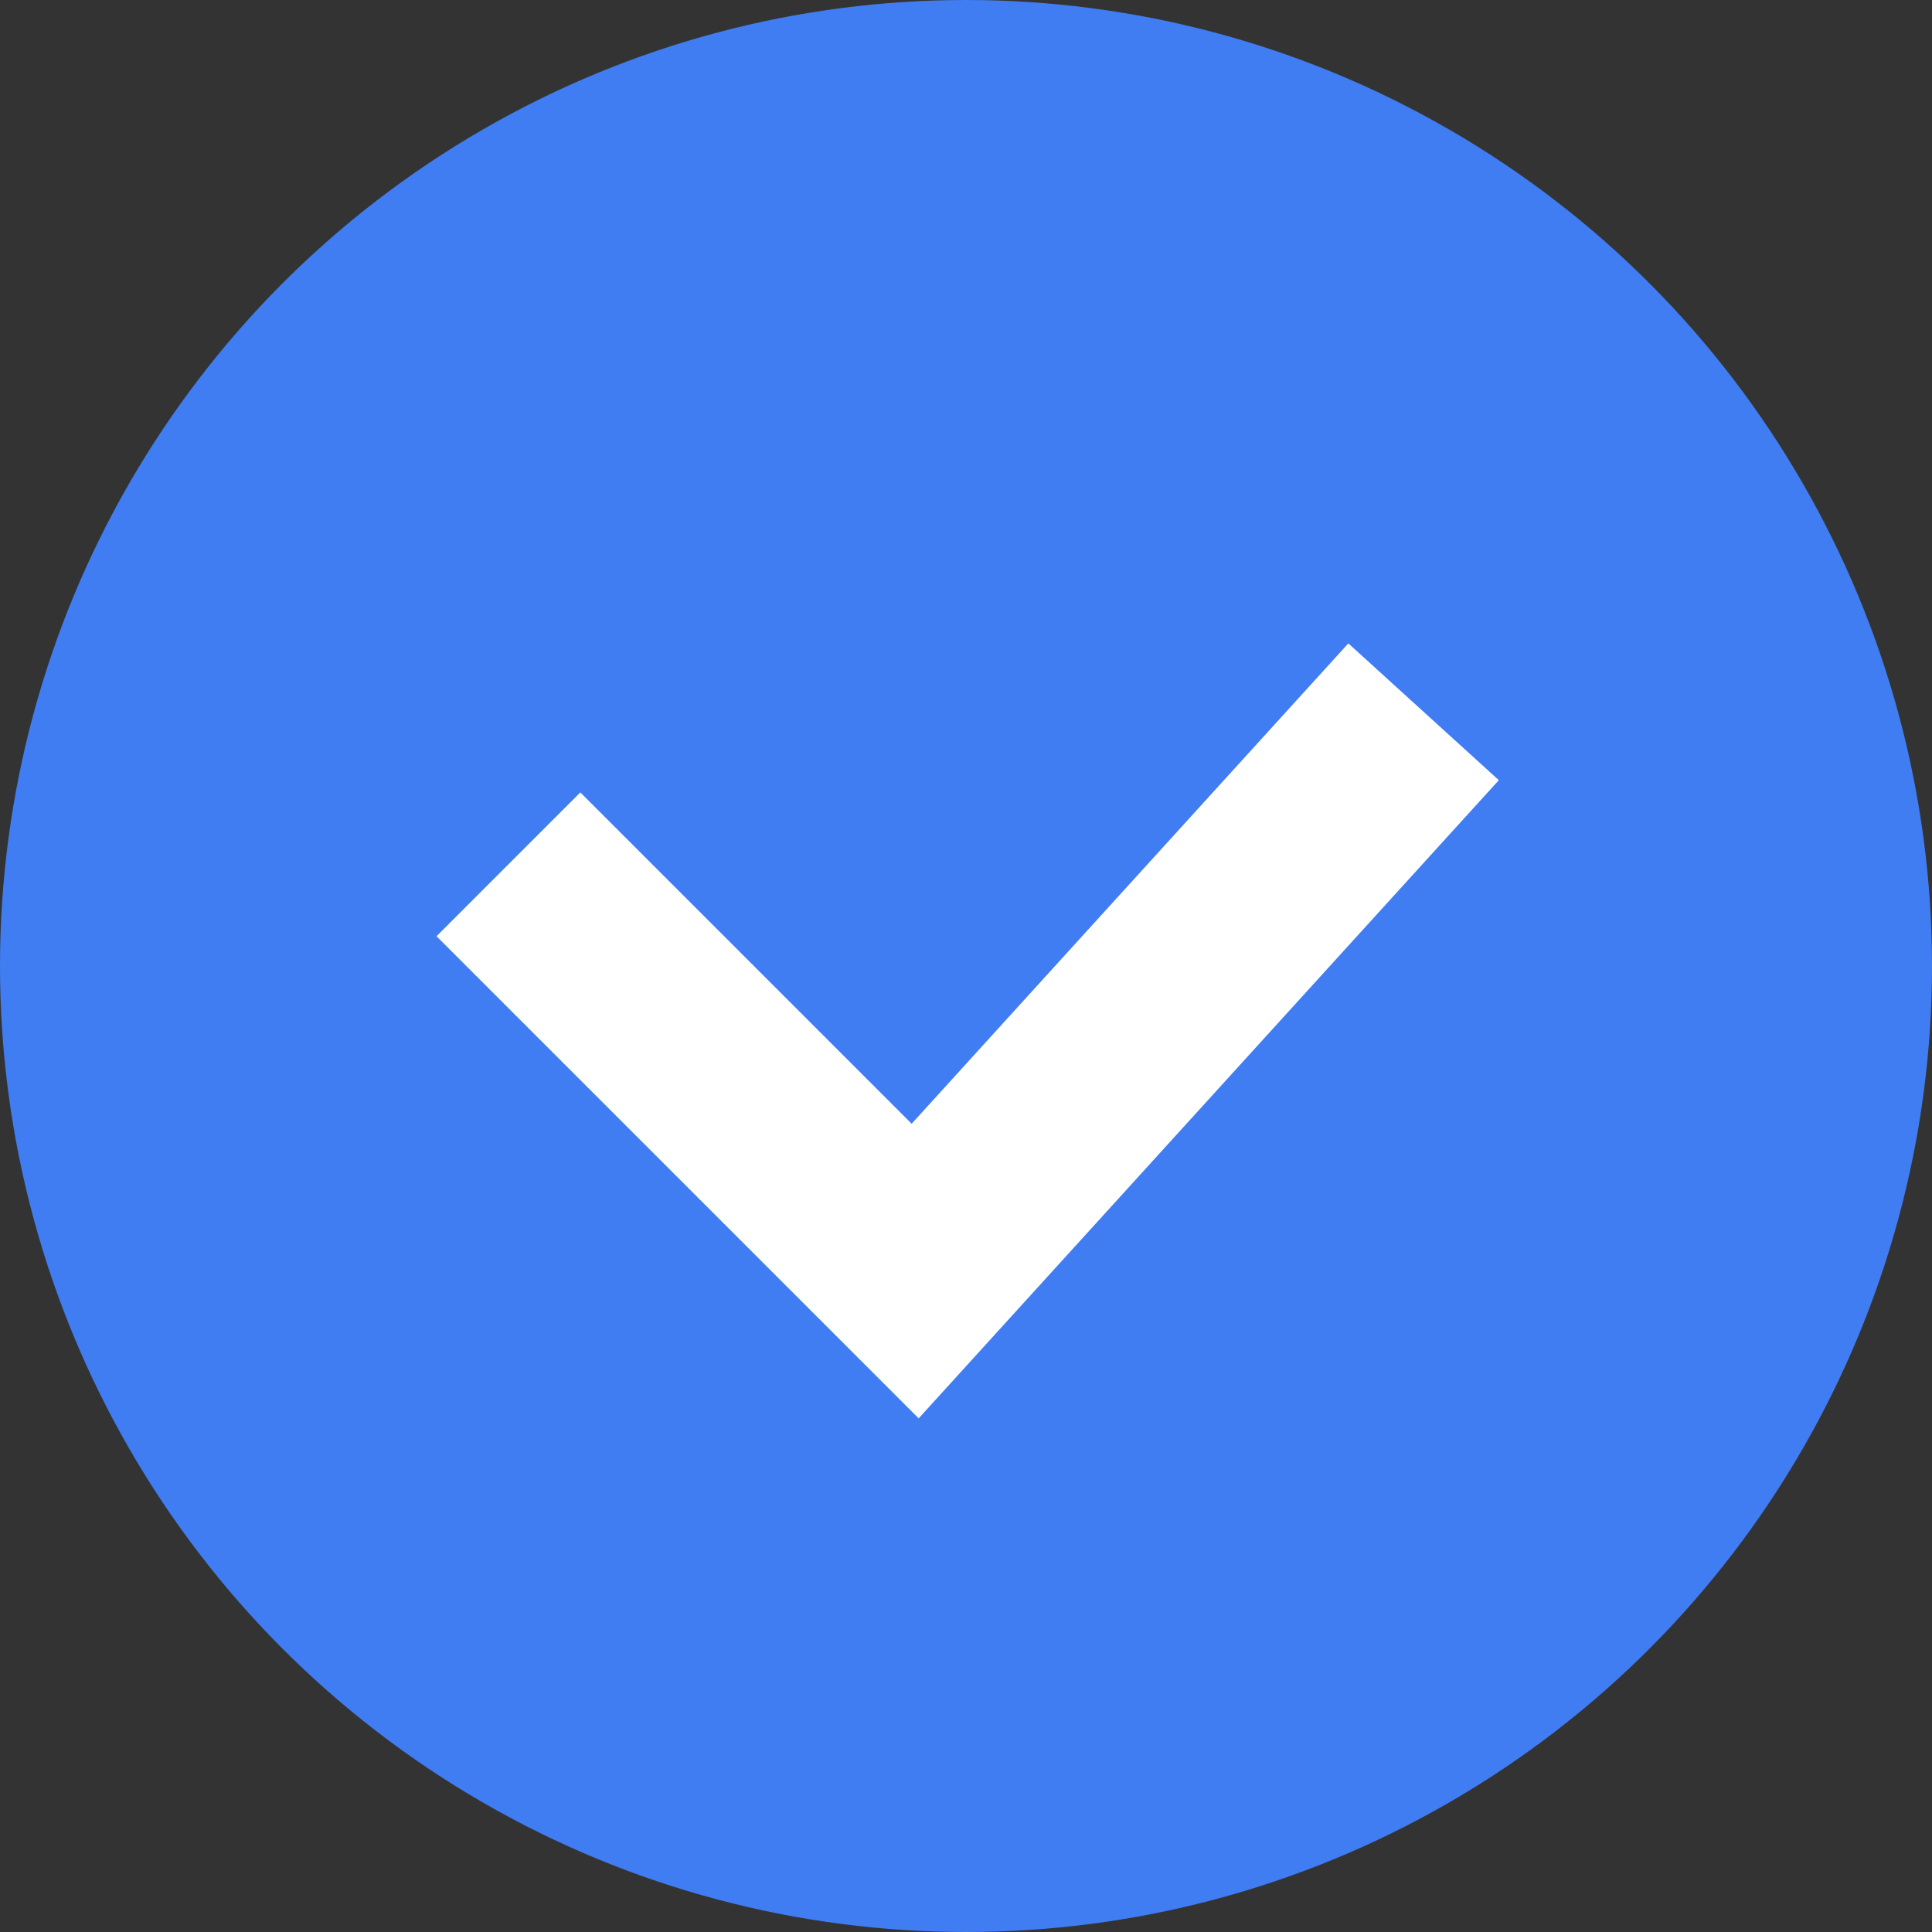 <?xml version="1.0" encoding="UTF-8"?> <svg xmlns="http://www.w3.org/2000/svg" width="19" height="19" viewBox="0 0 19 19" fill="none"><rect x="0" y="0" width="19" height="19" fill="#333333" stroke="none"/> <circle cx="9.5" cy="9.5" r="9.5" fill="#407DF2"></circle> <path d="M5 8.5L9 12.5L14 7" stroke="white" stroke-width="2"></path> </svg> 